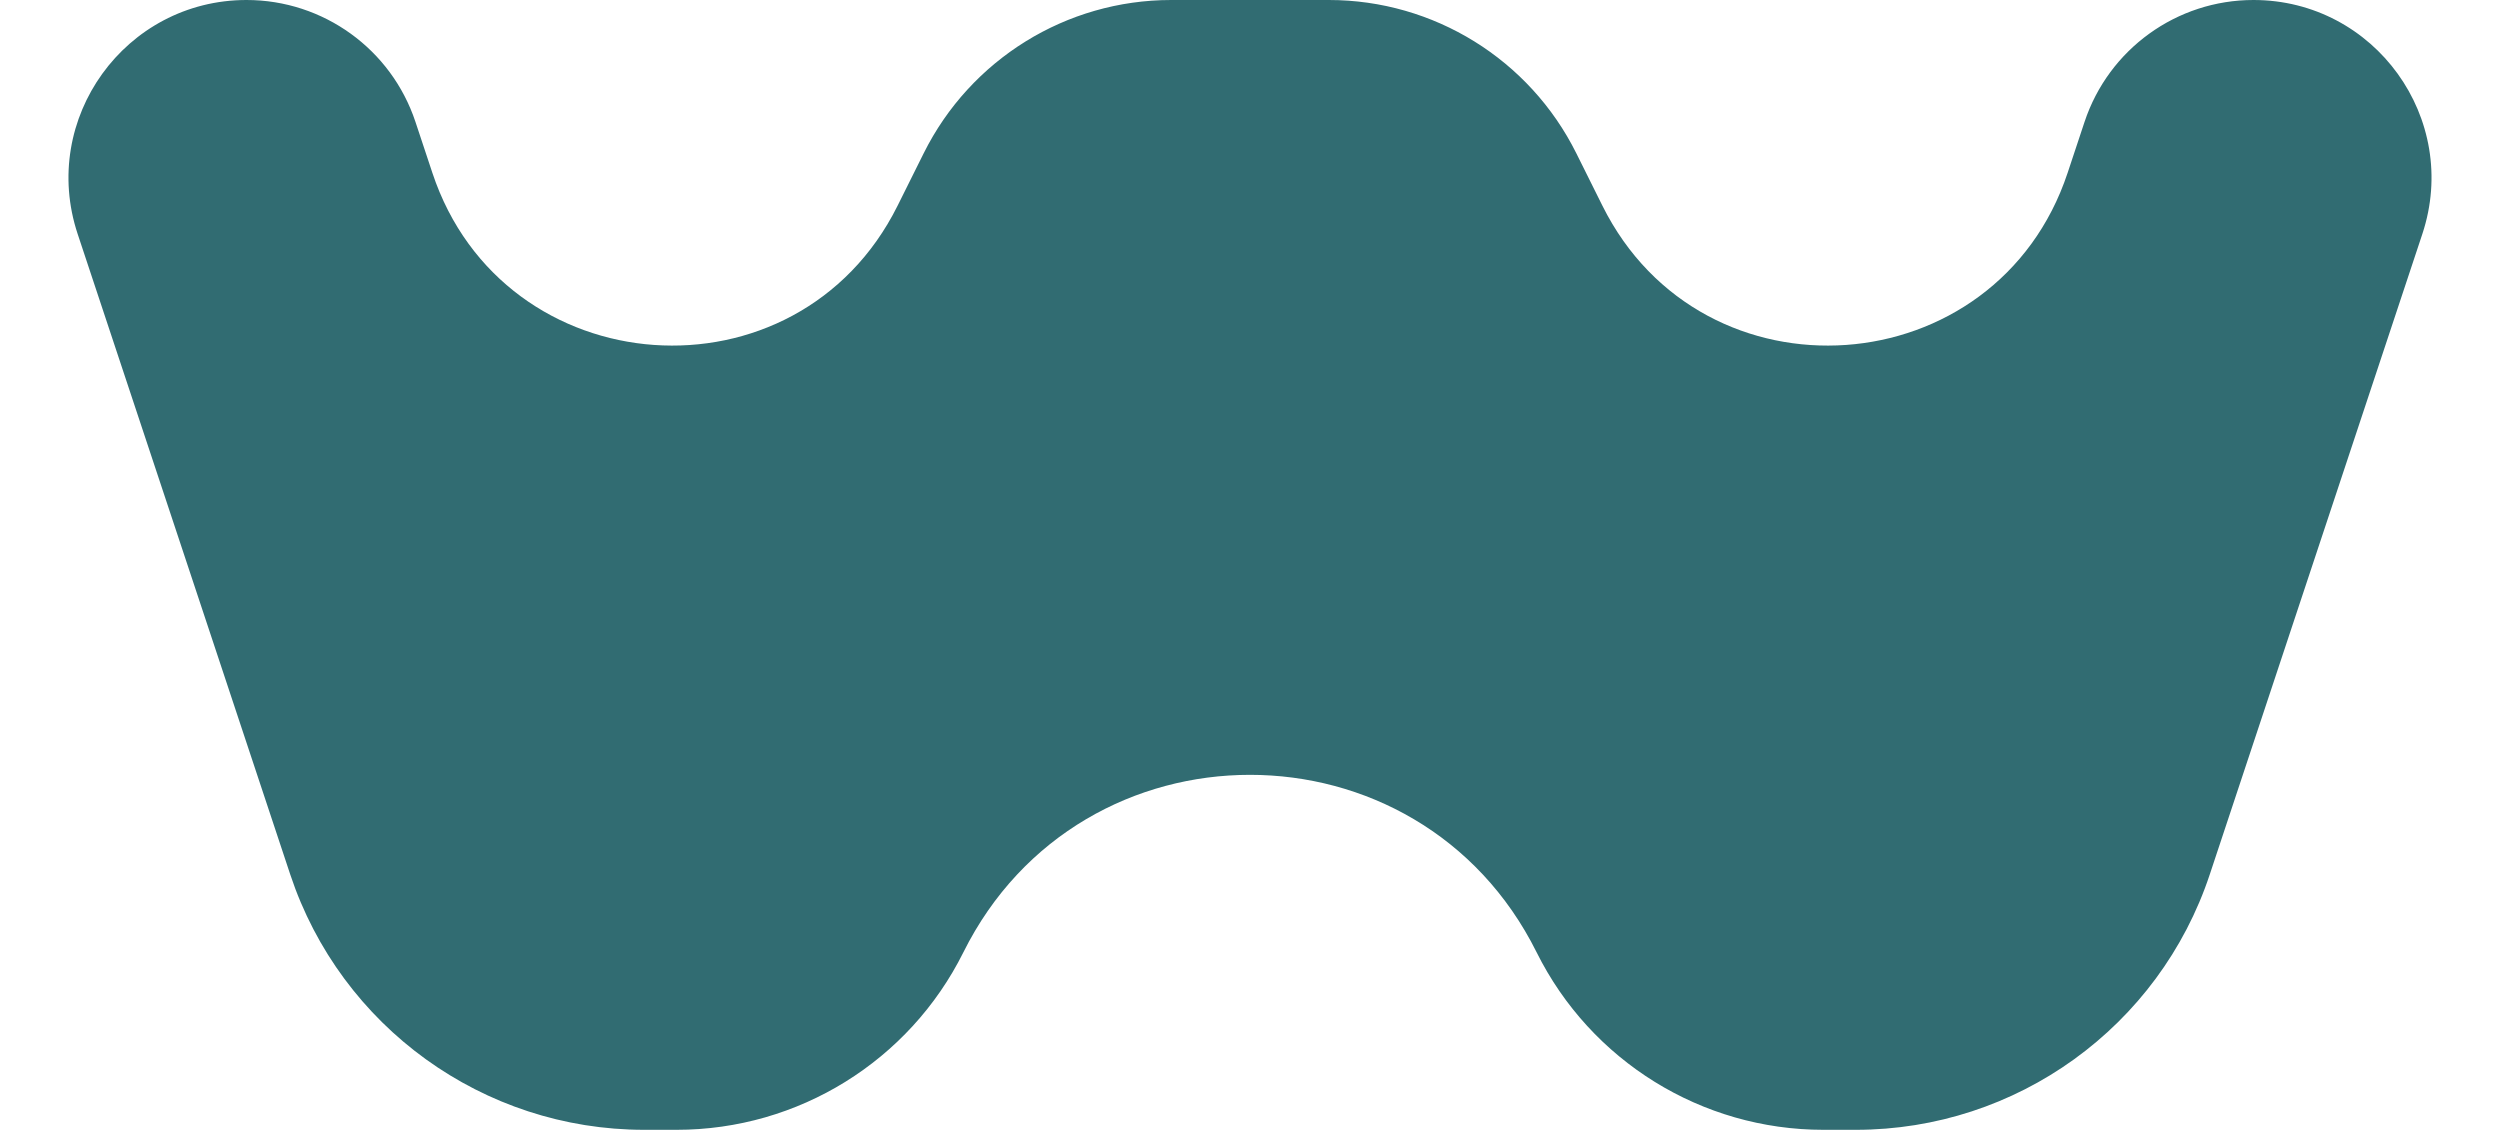 <svg width="104" height="47" viewBox="0 0 104 47" fill="none" xmlns="http://www.w3.org/2000/svg">
<path d="M93.743 0C98.792 0 102.359 4.943 100.769 9.735L91.927 36.375C89.821 42.718 83.889 47 77.205 47H75.848C70.794 47 66.176 44.14 63.924 39.617V39.617C59.023 29.772 44.977 29.772 40.076 39.617V39.617C37.824 44.14 33.206 47 28.152 47H26.795C20.111 47 14.179 42.718 12.073 36.375L3.231 9.735C1.641 4.943 5.208 0 10.257 0V0C13.447 0 16.278 2.043 17.283 5.071L17.986 7.188C20.936 16.075 33.165 16.942 37.339 8.559L38.426 6.375C40.371 2.469 44.358 0 48.721 0H55.279C59.642 0 63.629 2.469 65.574 6.375L66.661 8.559C70.835 16.942 83.064 16.075 86.014 7.188L86.717 5.071C87.722 2.043 90.553 0 93.743 0V0Z" fill="#316C72"/>
</svg>
